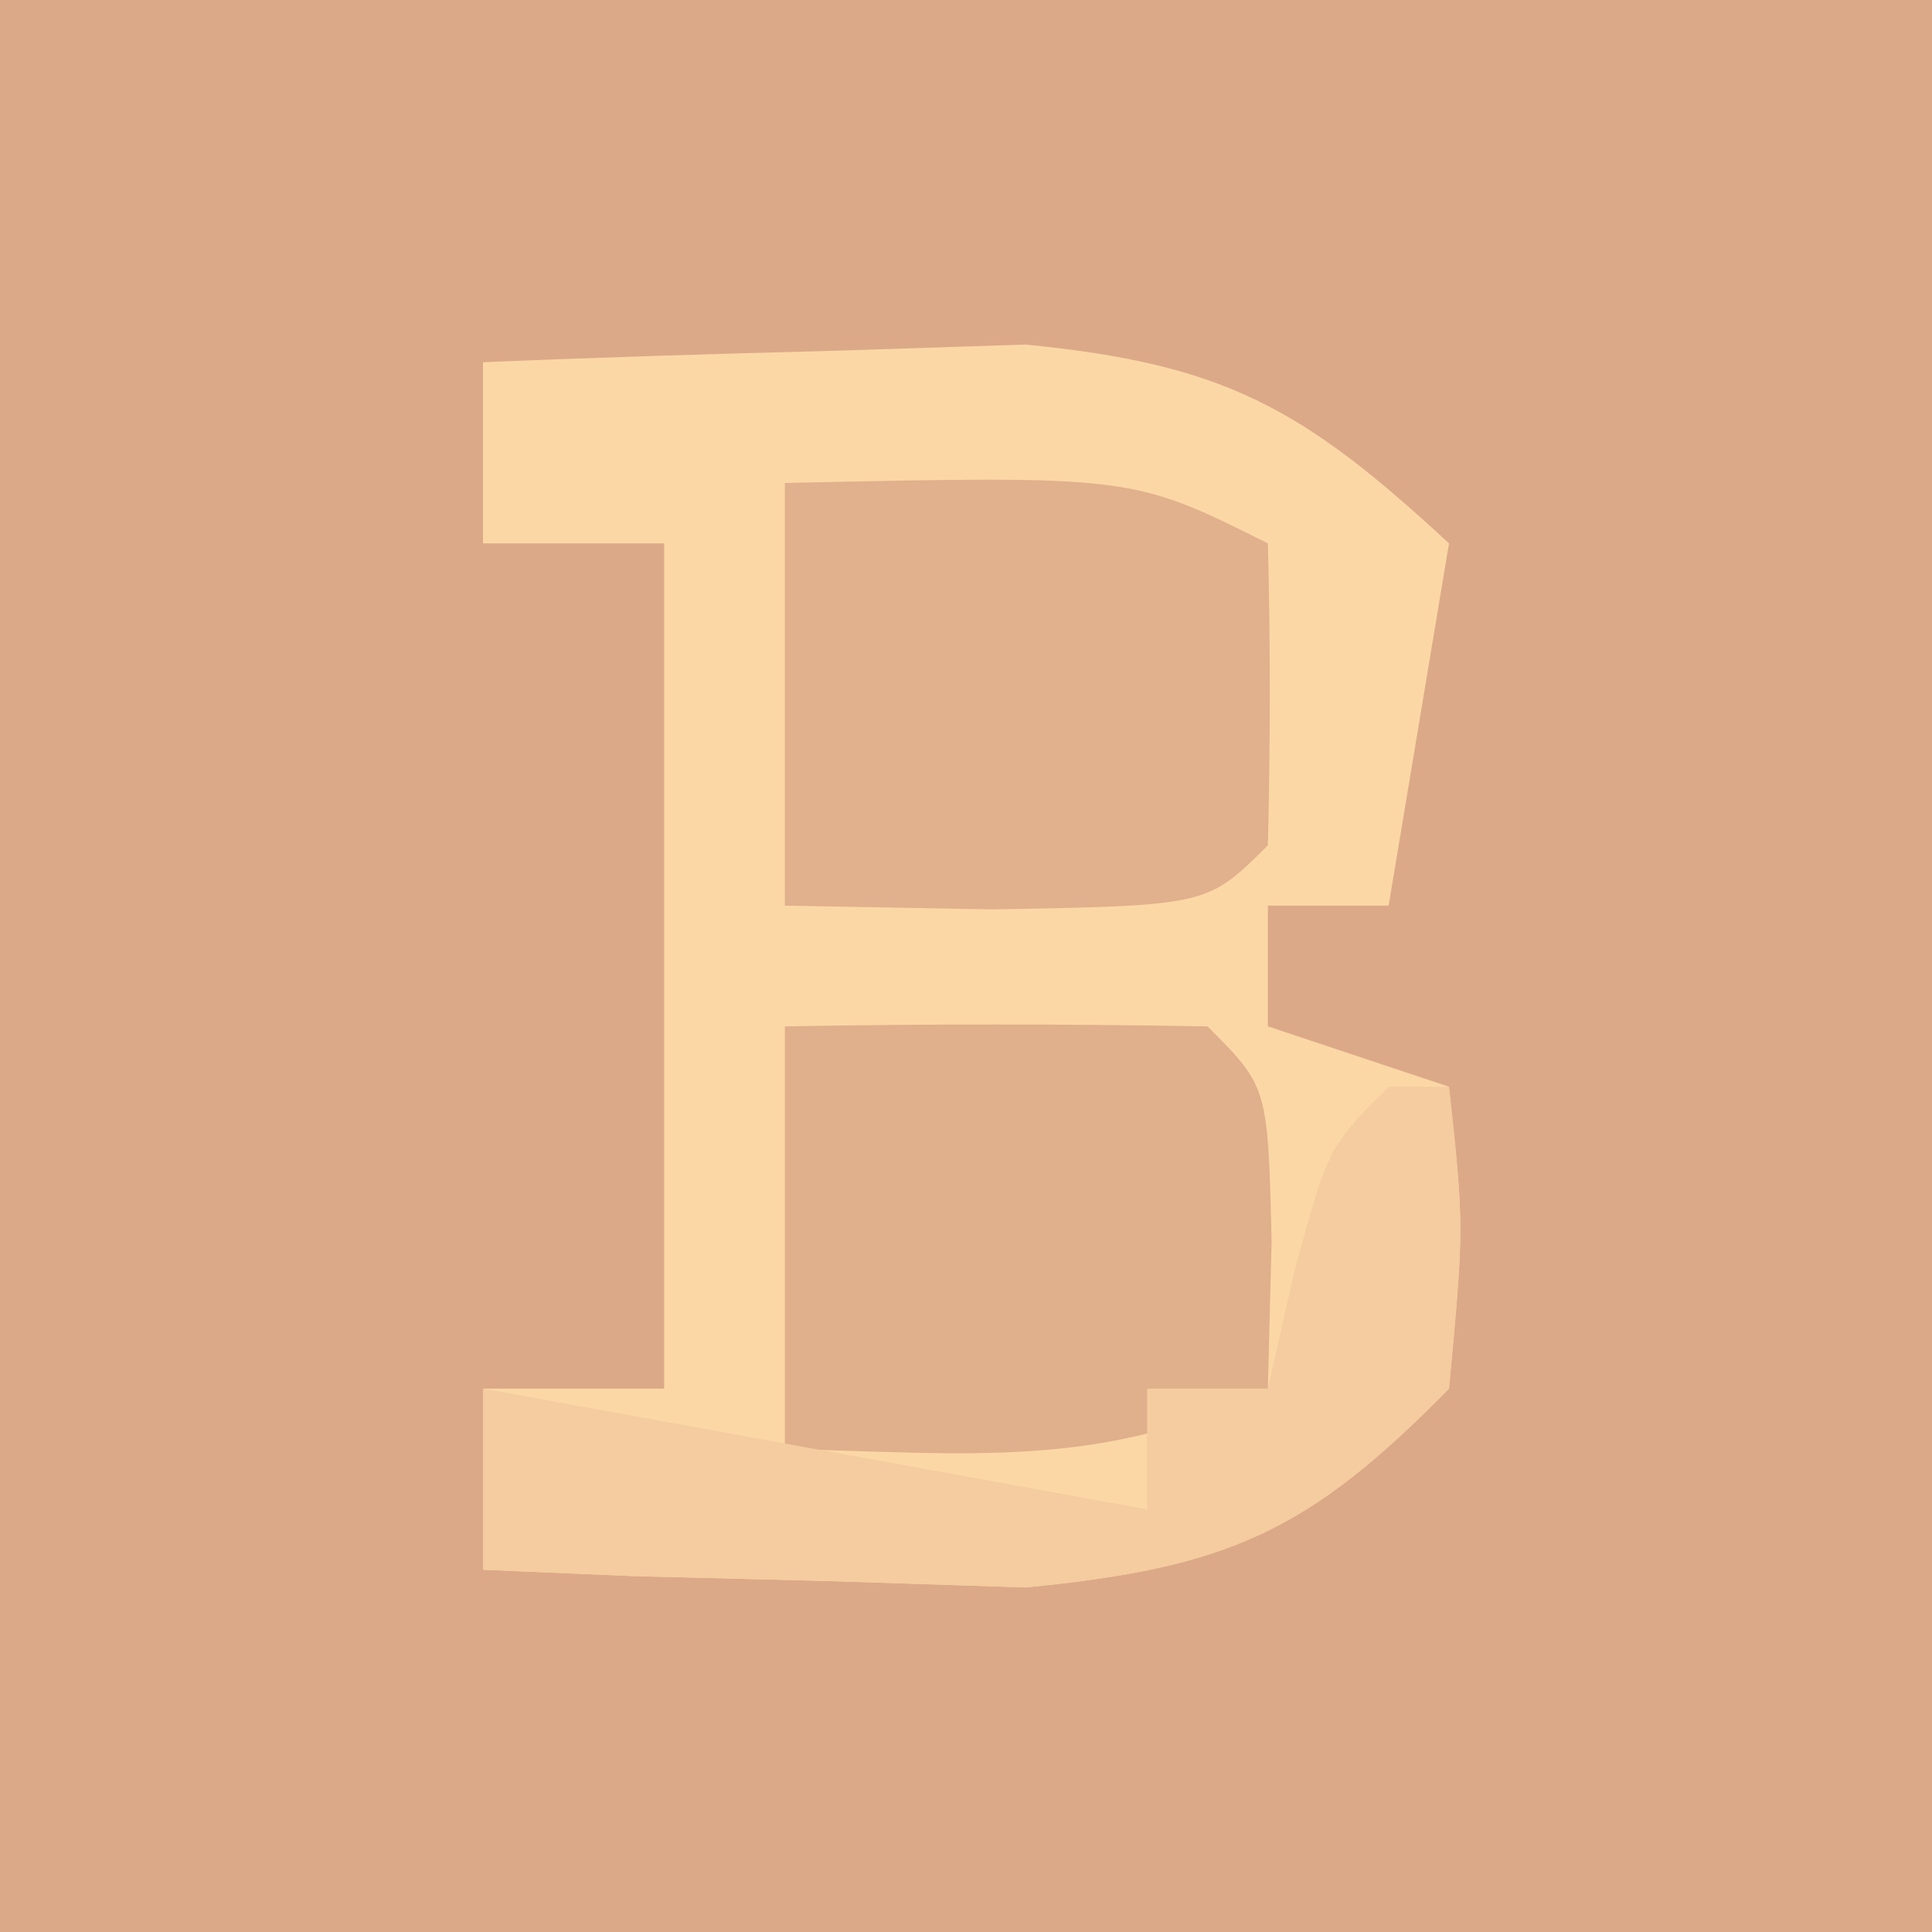 <?xml version="1.0" encoding="UTF-8"?>
<svg version="1.1" xmlns="http://www.w3.org/2000/svg" width="32" height="32">
<path d="M0 0 C10.56 0 21.12 0 32 0 C32 10.56 32 21.12 32 32 C21.44 32 10.88 32 0 32 C0 21.44 0 10.88 0 0 Z " fill="#DCA988" transform="translate(0,0)"/>
<path d="M0 0 C1.916 -0.081 3.833 -0.139 5.75 -0.188 C7.351 -0.24 7.351 -0.24 8.984 -0.293 C12.3 0.029 13.59 0.771 16 3 C15.67 4.98 15.34 6.96 15 9 C14.34 9 13.68 9 13 9 C13 9.66 13 10.32 13 11 C13.99 11.33 14.98 11.66 16 12 C16.25 14.312 16.25 14.312 16 17 C13.665 19.379 12.329 19.968 8.984 20.293 C7.917 20.258 6.85 20.223 5.75 20.188 C4.134 20.147 4.134 20.147 2.484 20.105 C1.255 20.053 1.255 20.053 0 20 C0 19.01 0 18.02 0 17 C0.99 17 1.98 17 3 17 C3 12.38 3 7.76 3 3 C2.01 3 1.02 3 0 3 C0 2.01 0 1.02 0 0 Z " fill="#FBD7A6" transform="translate(8,6)"/>
<path d="M0 0 C2.333 -0.042 4.667 -0.041 7 0 C8 1 8 1 8.062 3.562 C8.042 4.367 8.021 5.171 8 6 C5.291 7.354 2.991 7.065 0 7 C0 4.69 0 2.38 0 0 Z " fill="#E0AF8B" transform="translate(13,17)"/>
<path d="M0 0 C5.75 -0.125 5.75 -0.125 8 1 C8.043 2.666 8.041 4.334 8 6 C7 7 7 7 3.438 7.062 C2.303 7.042 1.169 7.021 0 7 C0 4.69 0 2.38 0 0 Z " fill="#E1B08C" transform="translate(13,8)"/>
<path d="M0 0 C0.33 0 0.66 0 1 0 C1.25 2.312 1.25 2.312 1 5 C-1.335 7.379 -2.671 7.968 -6.016 8.293 C-7.083 8.258 -8.15 8.223 -9.25 8.188 C-10.866 8.147 -10.866 8.147 -12.516 8.105 C-13.335 8.071 -14.155 8.036 -15 8 C-15 7.01 -15 6.02 -15 5 C-11.37 5.66 -7.74 6.32 -4 7 C-4 6.34 -4 5.68 -4 5 C-3.34 5 -2.68 5 -2 5 C-1.856 4.361 -1.711 3.721 -1.562 3.062 C-1 1 -1 1 0 0 Z " fill="#F4CC9F" transform="translate(23,18)"/>
</svg>
